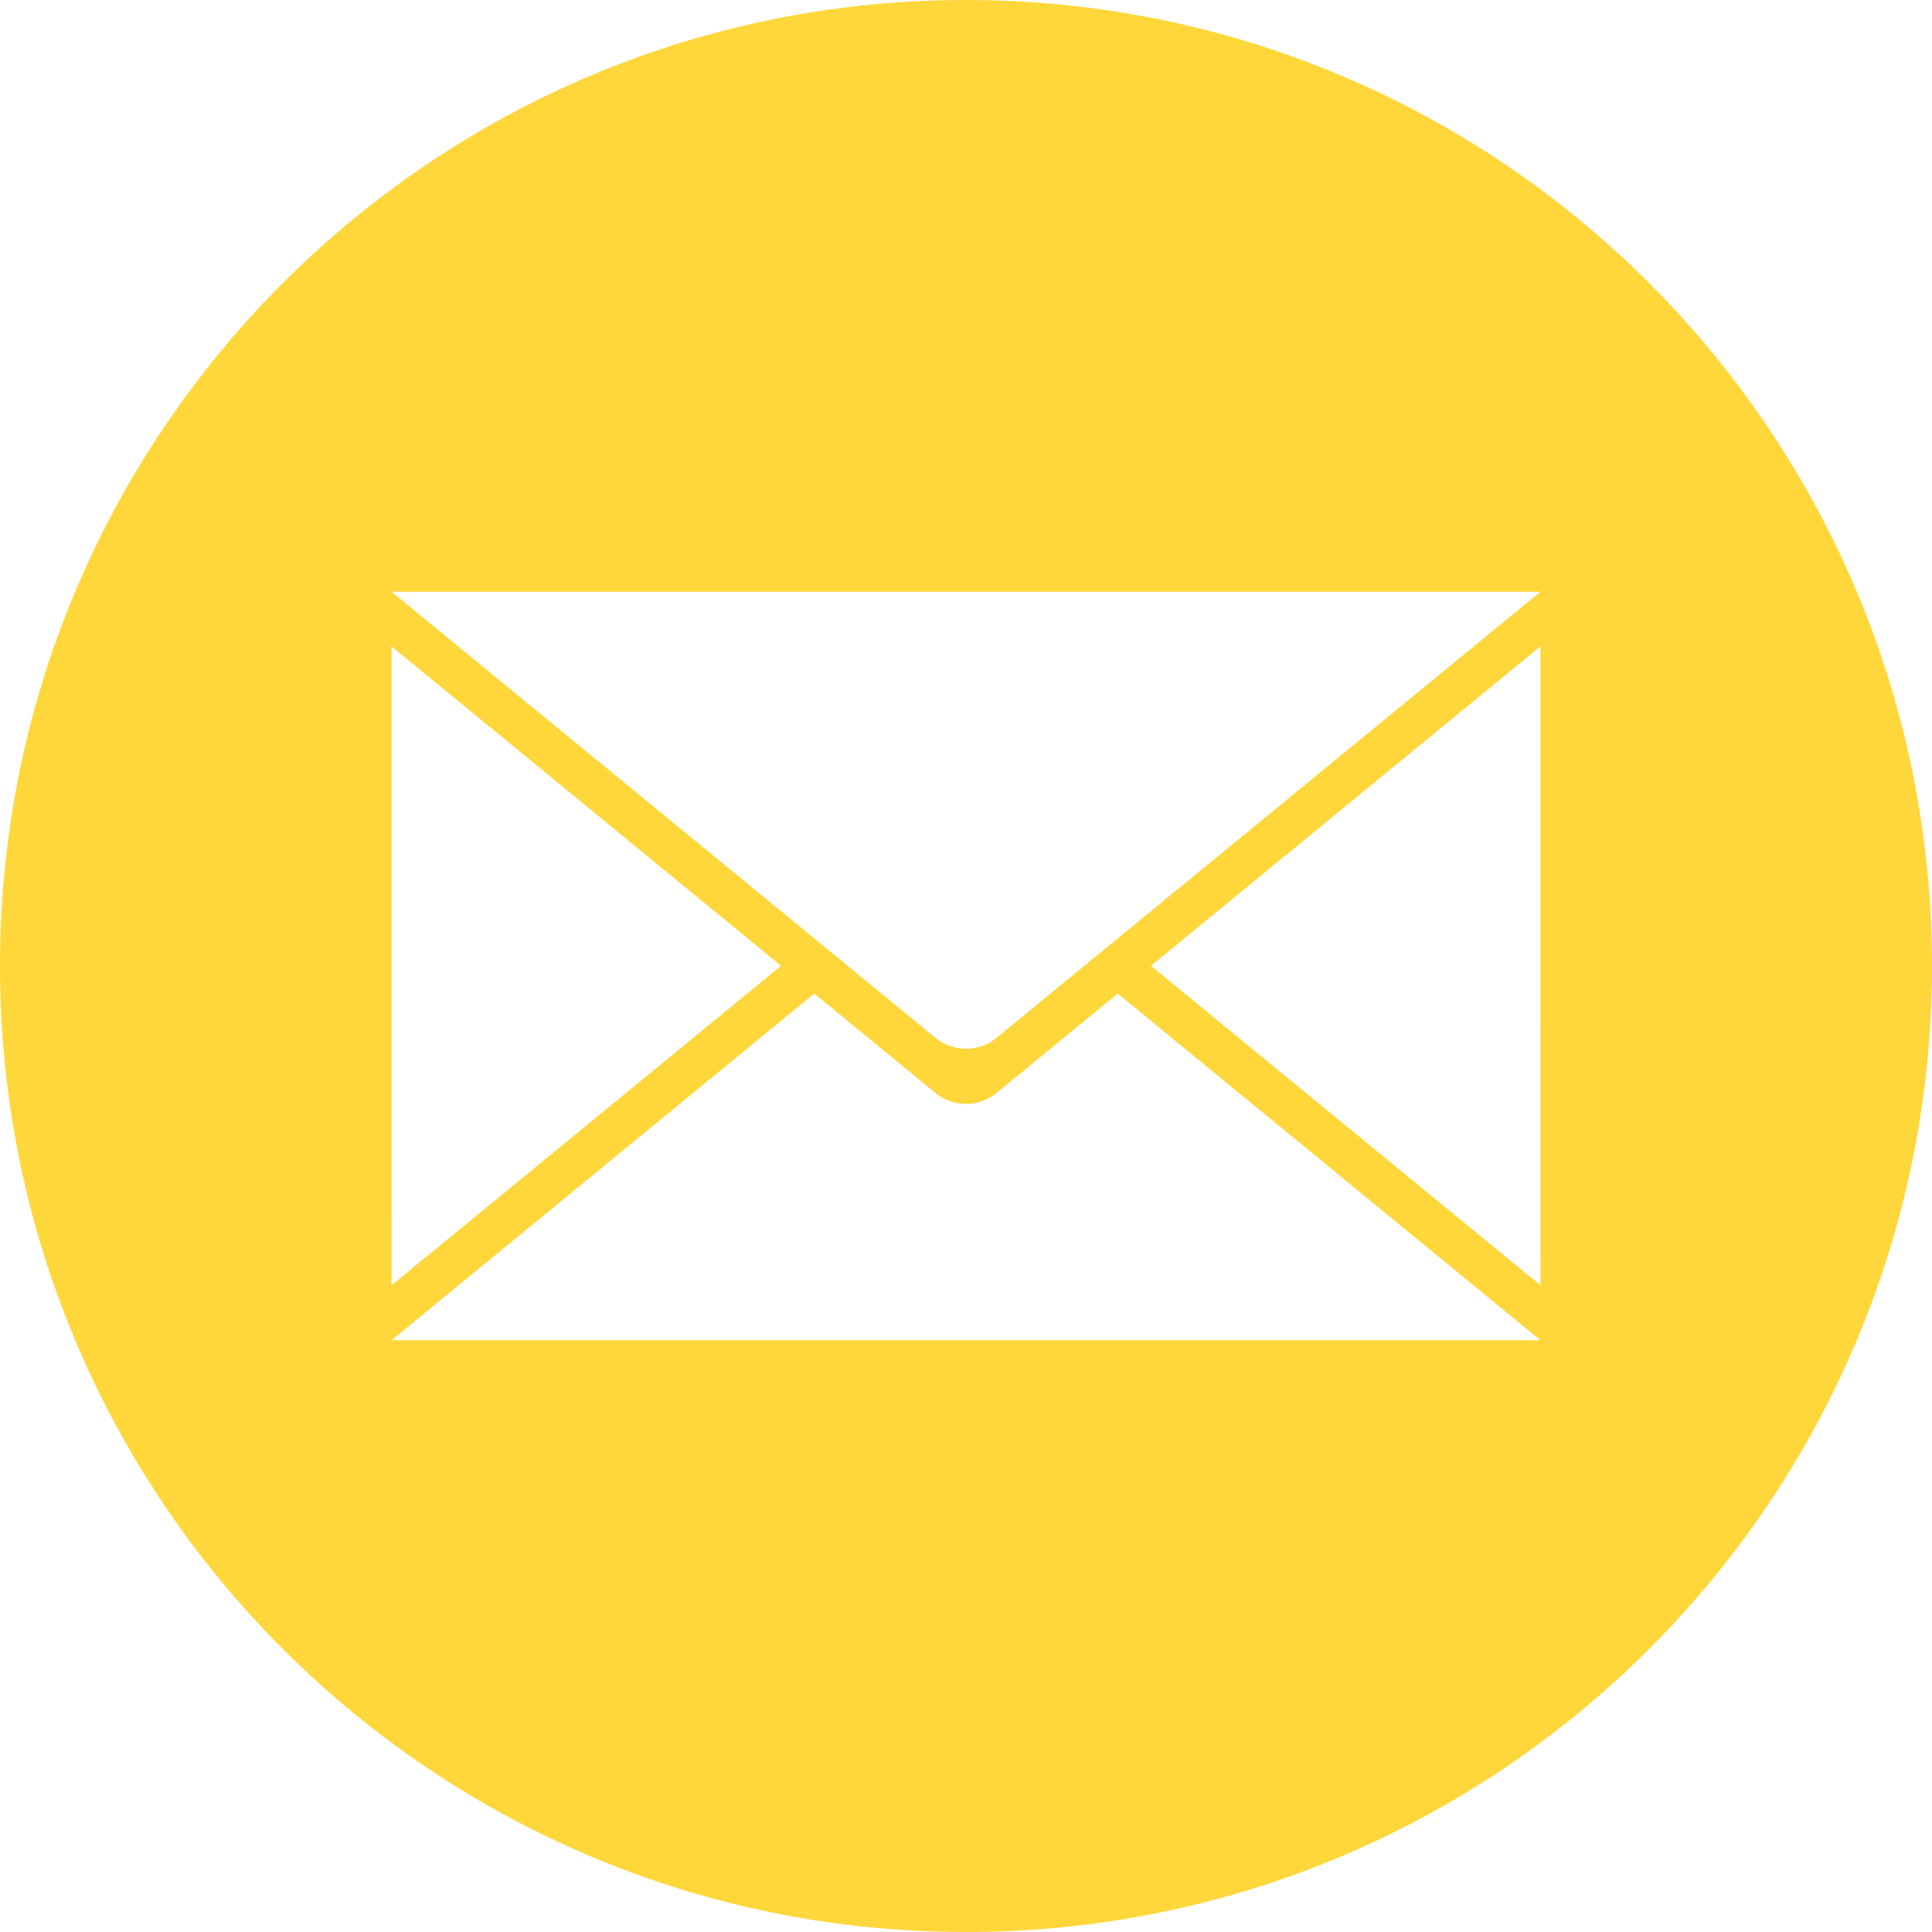 <svg xmlns="http://www.w3.org/2000/svg" viewBox="0 0 652.46 652.46"><defs><style>.cls-1{fill:#ffd73b;}</style></defs><title>email</title><g id="Layer_2" data-name="Layer 2"><g id="Layer_1-2" data-name="Layer 1"><path class="cls-1" d="M326.23,0C146.06,0,0,146.06,0,326.23S146.06,652.46,326.23,652.46,652.46,506.4,652.46,326.23,506.4,0,326.23,0Zm-194,218.29L263.77,326.17,132.24,434.05Zm0,234.33L275,335.54,315.9,369.1a16.3,16.3,0,0,0,20.66,0l40.91-33.56L520.22,452.62Zm388-18.57L388.69,326.17,520.22,218.29ZM336.56,350.47a16.3,16.3,0,0,1-20.66,0L132.24,199.84h388Z"/></g></g></svg>